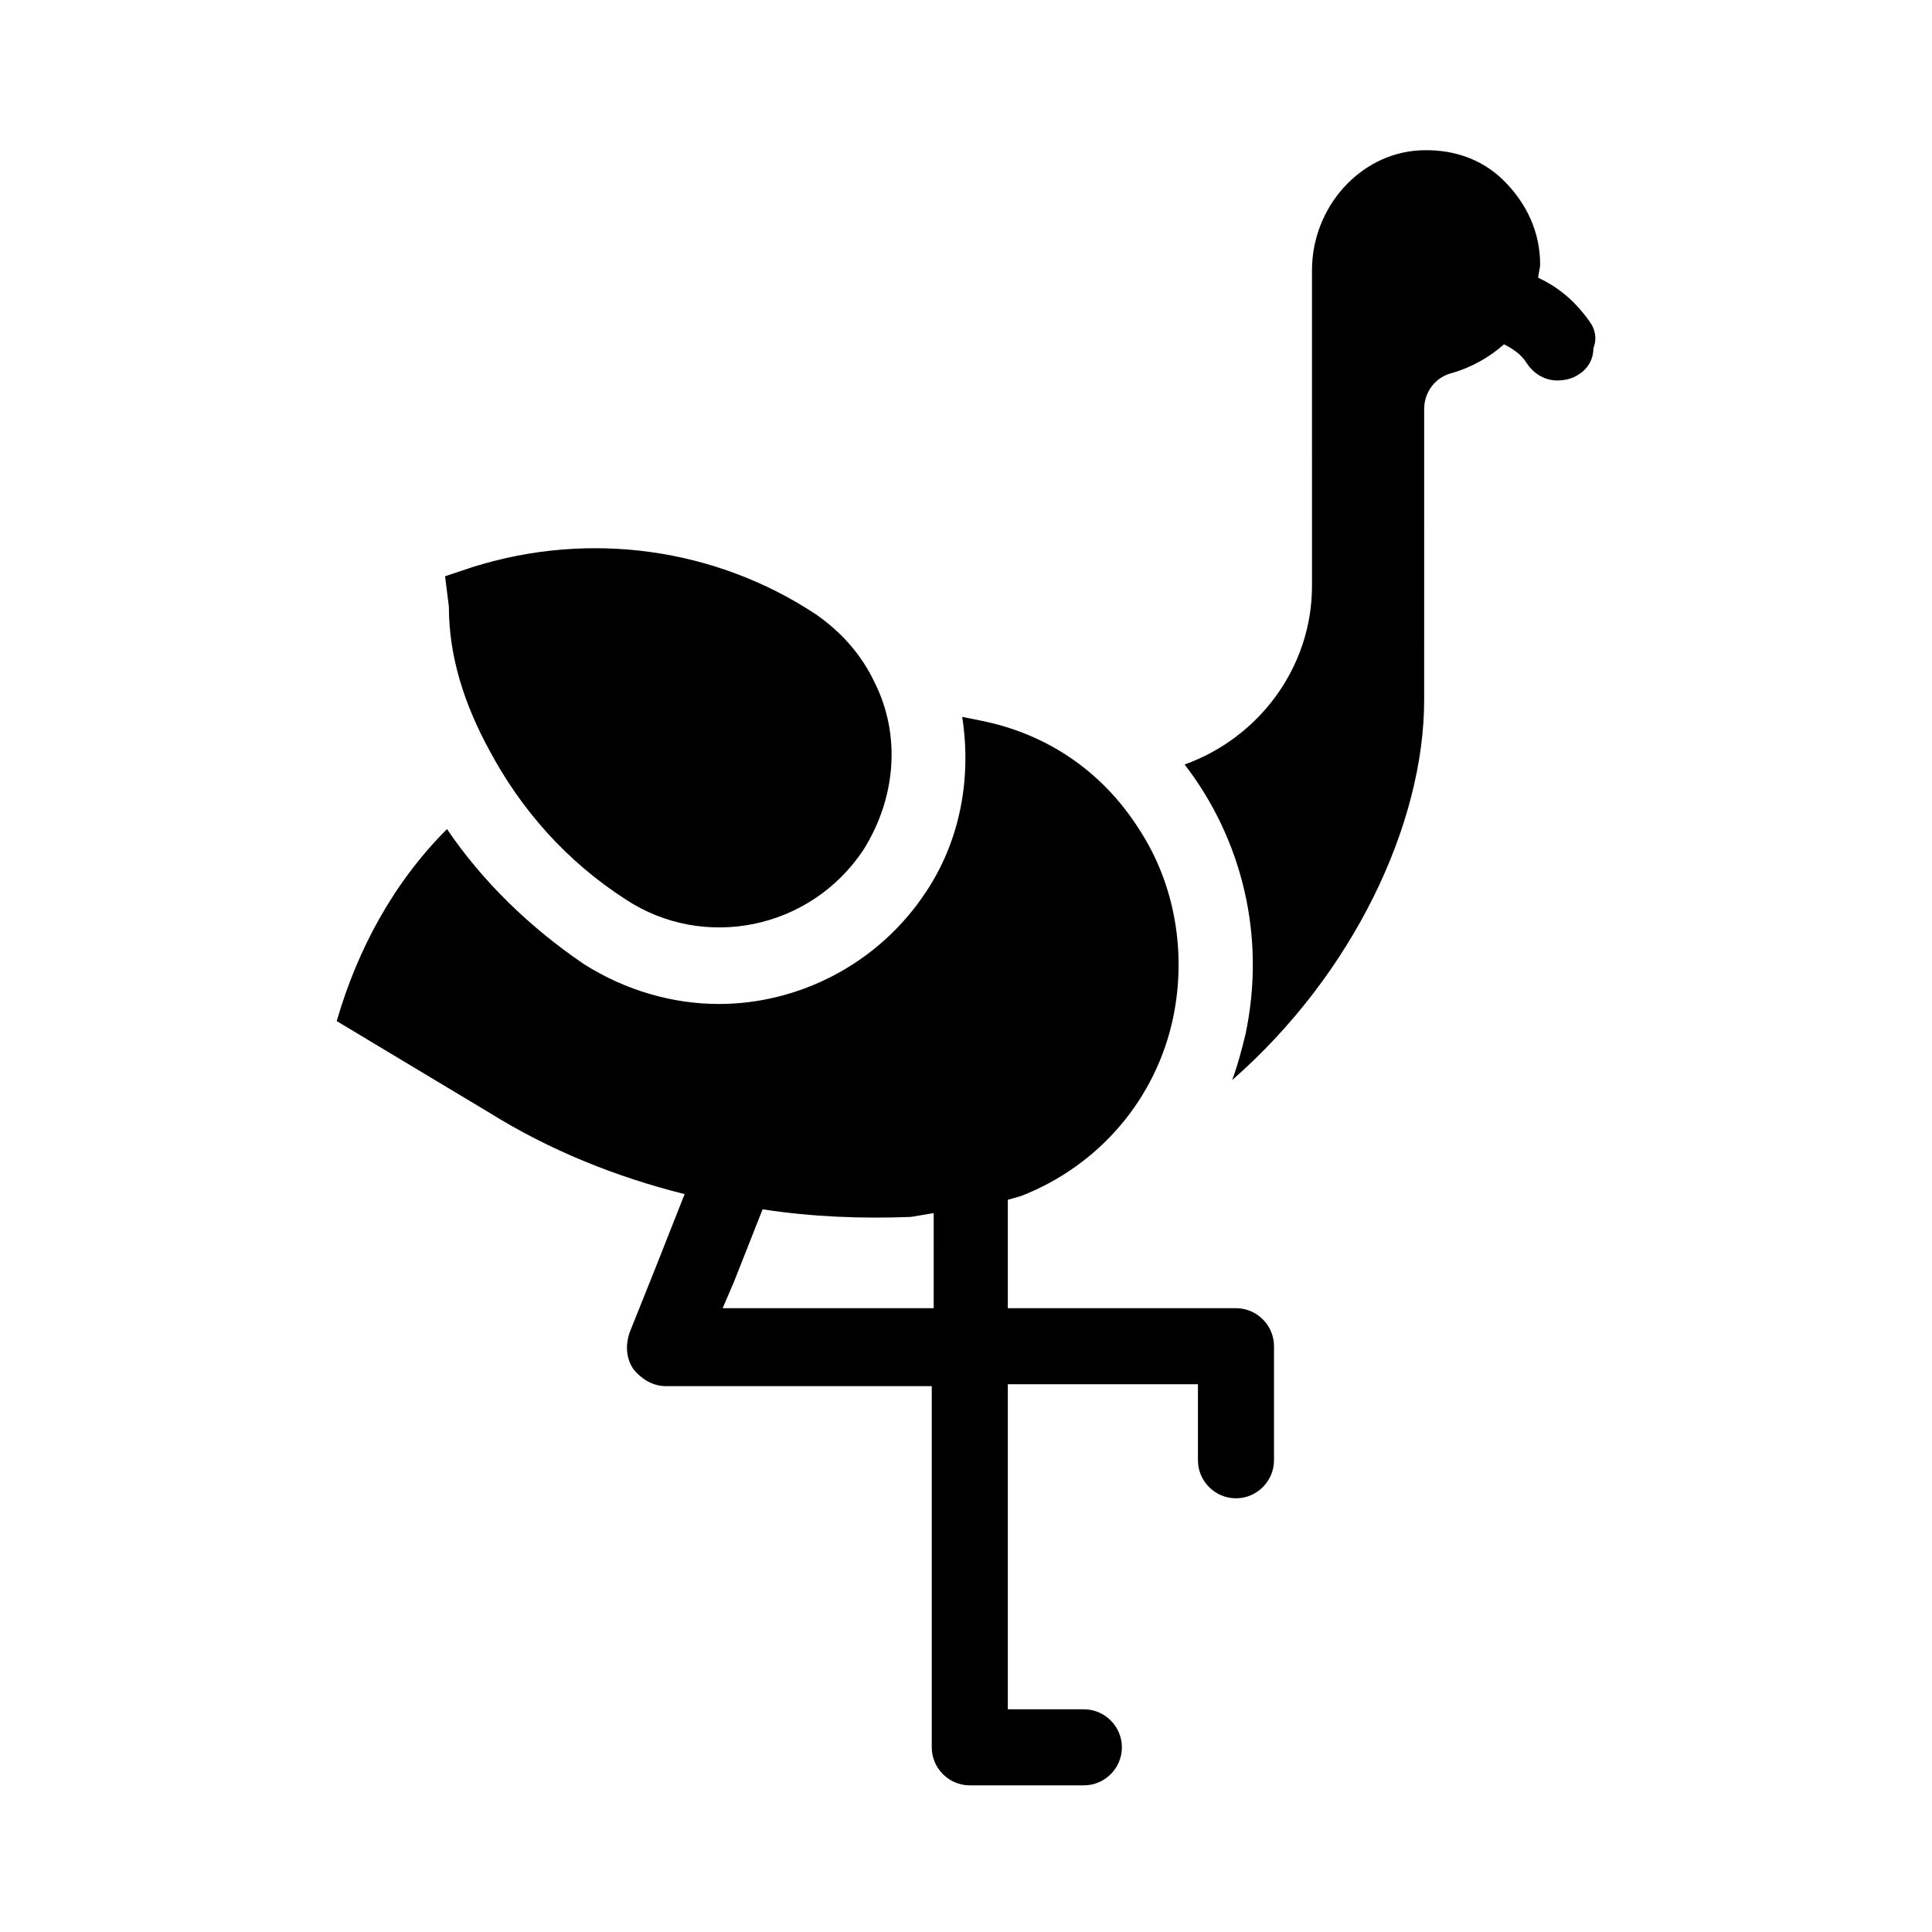 <?xml version="1.0" encoding="UTF-8"?>
<!-- Uploaded to: ICON Repo, www.iconrepo.com, Generator: ICON Repo Mixer Tools -->
<svg fill="#000000" width="800px" height="800px" version="1.1" viewBox="144 144 512 512" xmlns="http://www.w3.org/2000/svg">
 <g>
  <path d="m471.54 490.68h-60.457v-28.719l3.527-1.008c20.656-8.062 35.77-25.695 40.305-47.359 3.527-17.129 0.504-35.266-9.07-49.879-9.574-15.113-24.184-25.191-41.816-28.719l-5.039-1.008c2.519 16.121-0.504 32.746-9.574 46.352-12.594 19.145-33.754 29.727-54.914 29.727-12.09 0-24.688-3.527-35.77-10.578-14.105-9.574-26.703-21.664-36.273-35.77-14.105 14.105-23.68 31.738-29.223 50.883l40.305 24.184c16.121 10.078 33.754 17.129 51.891 21.664l-7.559 19.145-7.055 17.633c-1.008 3.023-1.008 6.551 1.008 9.574 2.016 2.519 5.039 4.535 8.566 4.535h70.535v95.723c0 5.543 4.535 10.078 10.078 10.078h30.23c5.543 0 10.078-4.535 10.078-10.078s-4.535-10.078-10.078-10.078h-20.152v-86.148h50.383v20.152c0 5.543 4.535 10.078 10.078 10.078s10.078-4.535 10.078-10.078v-30.23c-0.004-5.539-4.539-10.074-10.082-10.074zm-80.609 0h-55.418l3.023-7.055 7.559-19.145c13.098 2.016 26.199 2.519 39.297 2.016l6.047-1.008-0.004 25.191z"/>
  <path d="m273.54 342.56c8.566 16.121 20.656 29.727 36.273 39.801 20.656 13.602 48.871 8.062 62.977-13.098 8.566-13.602 10.078-30.23 3.023-44.336-3.527-7.559-9.07-13.602-15.617-18.137-26.703-17.633-59.953-22.168-90.688-12.594l-7.559 2.519 1.008 8.062c0 13.098 4.031 25.691 10.582 37.781z"/>
  <path d="m565.25 229.21c-3.527-5.039-8.062-9.07-13.602-11.586 0-1.008 0.504-2.519 0.504-3.527 0-8.566-3.527-16.121-9.574-22.168s-14.105-8.566-22.672-8.062c-15.617 1.008-28.215 15.113-28.215 31.738l0.004 83.637c0 21.664-14.105 40.305-33.754 47.359 15.113 19.648 21.664 45.344 16.121 71.539-1.008 4.031-2.016 8.062-3.527 12.09 32.242-28.215 50.883-68.016 50.883-100.76l0.004-77.082c0-4.535 3.023-8.566 7.559-9.574 5.039-1.512 9.574-4.031 13.602-7.559 2.016 1.008 4.535 2.519 6.047 5.039 2.016 3.023 5.039 4.535 8.062 4.535 2.016 0 4.031-0.504 5.543-1.512 2.519-1.512 4.031-4.031 4.031-7.055 1-2.516 0.496-5.035-1.016-7.051z"/>
 </g>
</svg>